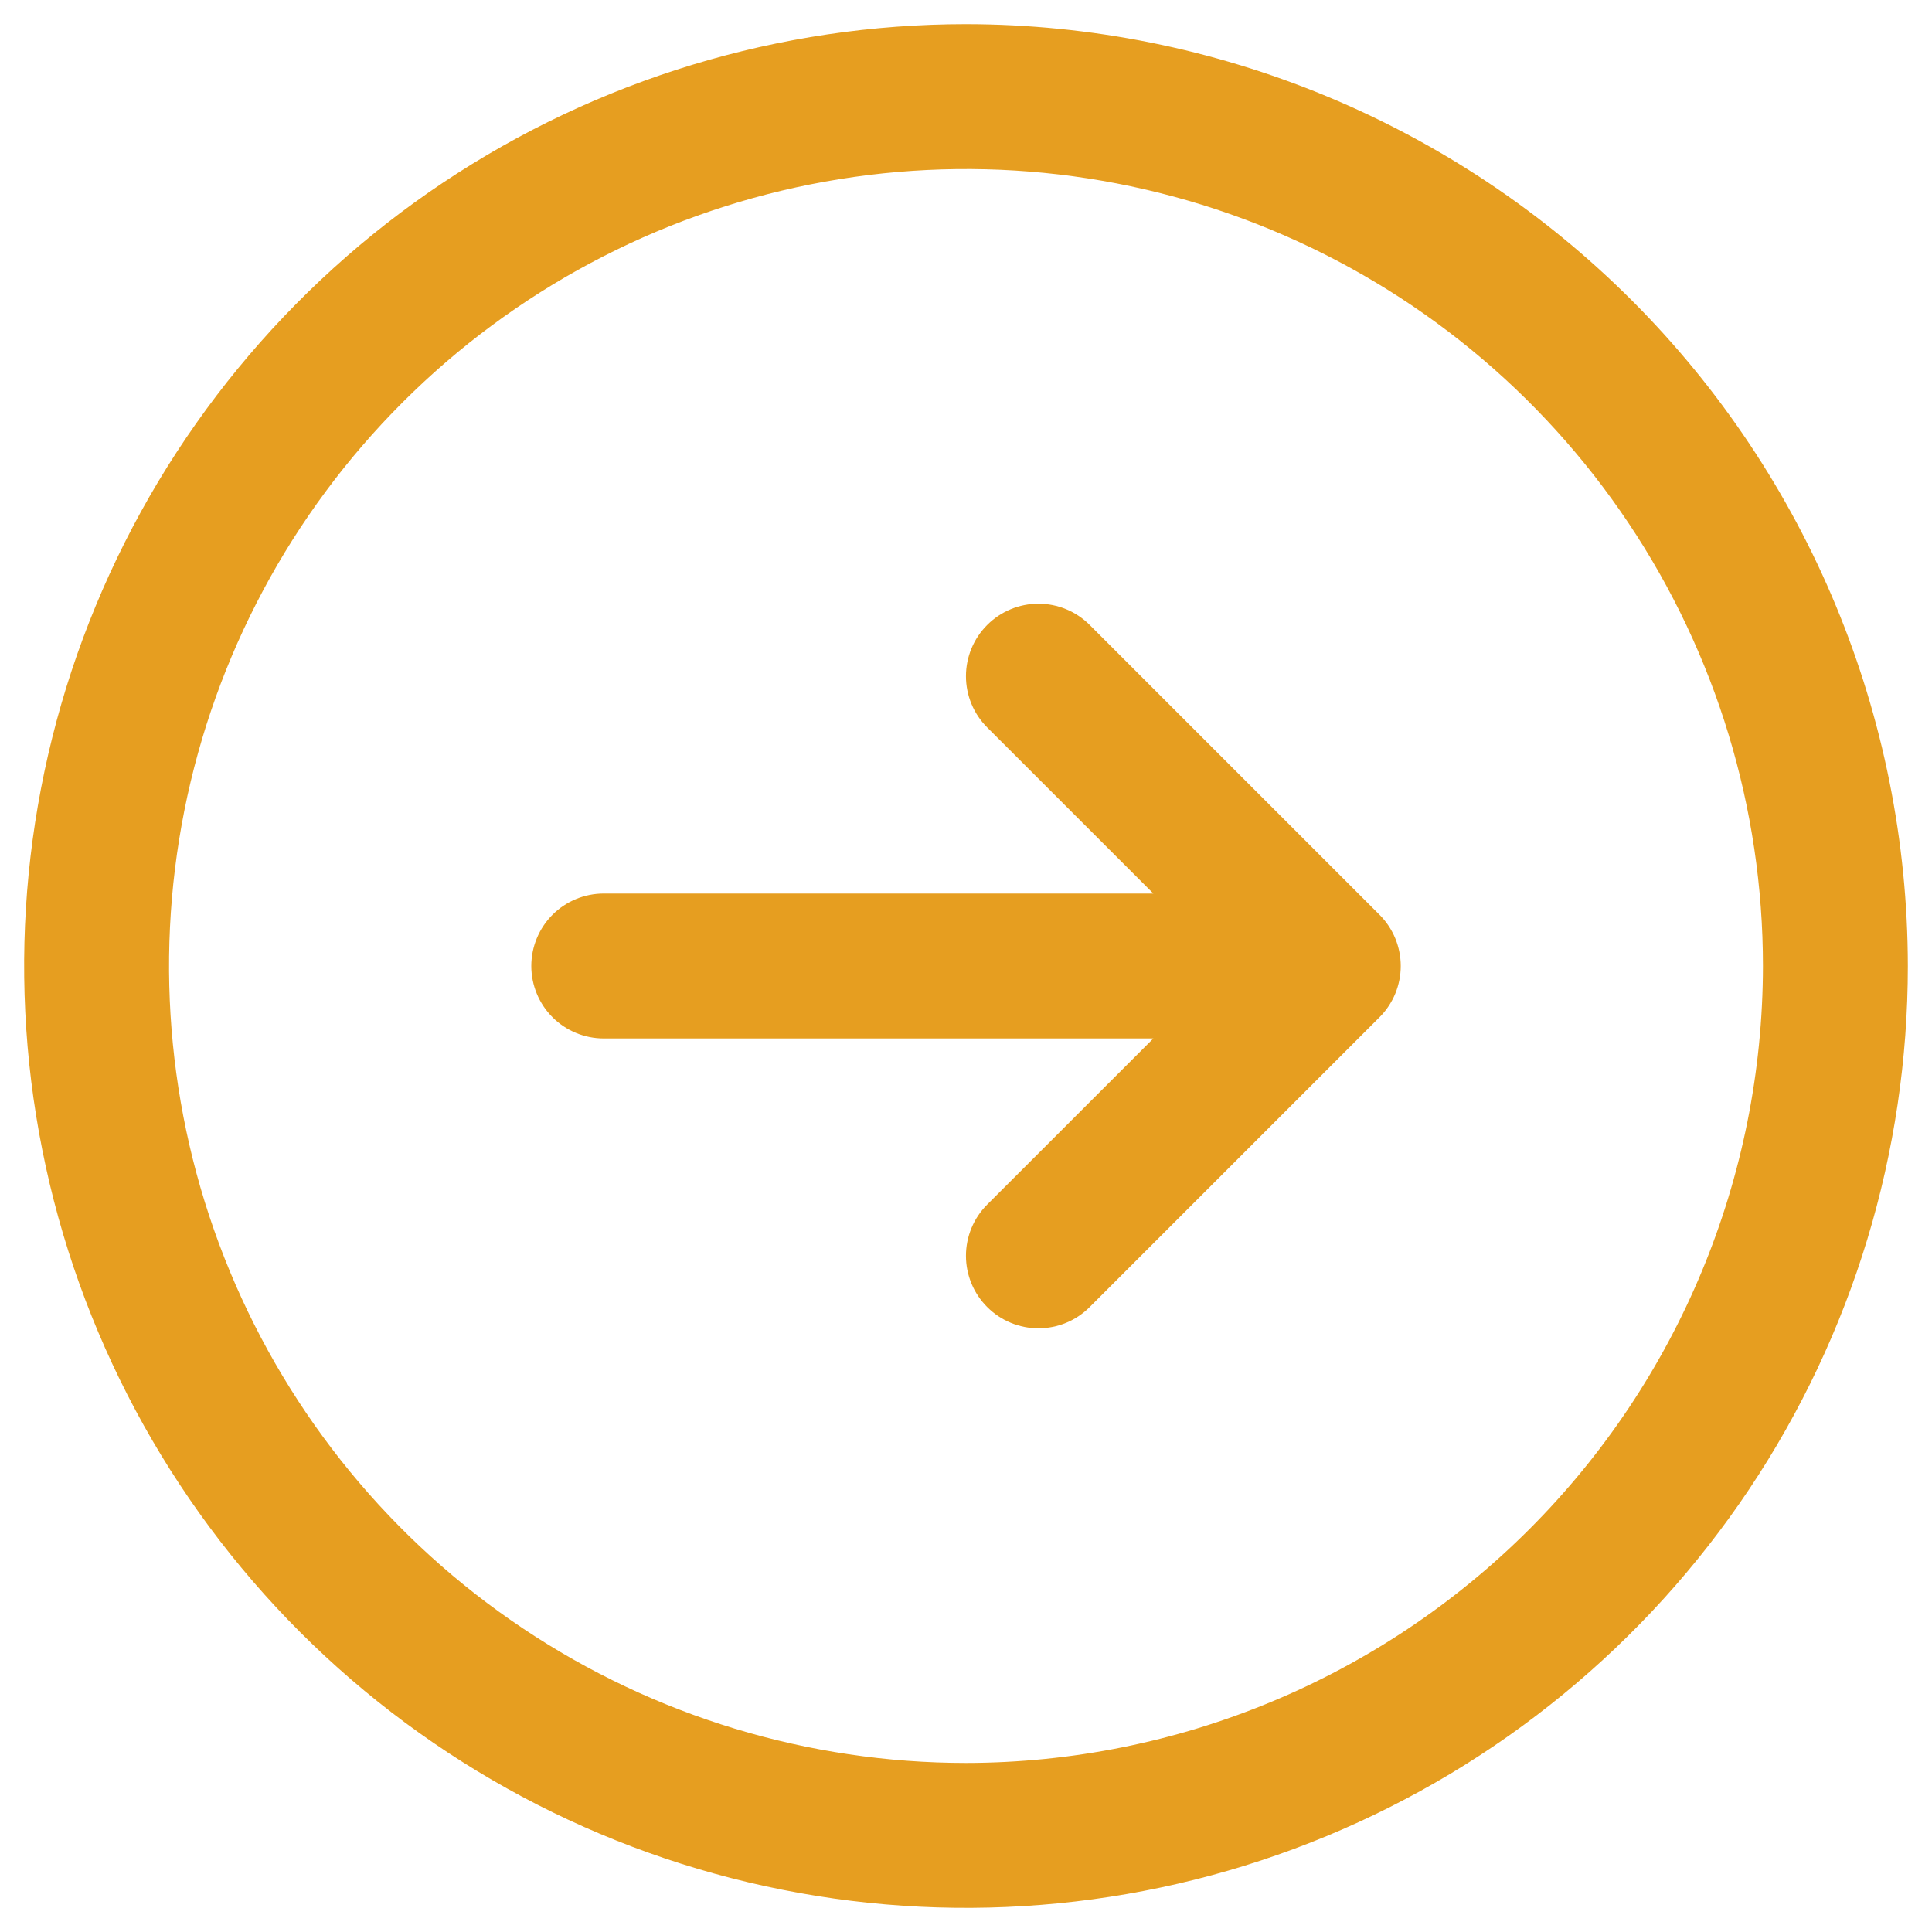 <svg width="40" height="40" viewBox="0 0 40 40" fill="none" xmlns="http://www.w3.org/2000/svg">
<path d="M20 0.5C16.143 0.5 12.373 1.644 9.166 3.786C5.96 5.929 3.46 8.975 1.984 12.538C0.508 16.101 0.122 20.022 0.875 23.804C1.627 27.587 3.484 31.061 6.211 33.789C8.939 36.516 12.413 38.373 16.196 39.125C19.978 39.878 23.899 39.492 27.462 38.016C31.026 36.54 34.071 34.04 36.214 30.834C38.356 27.627 39.5 23.857 39.5 20C39.495 14.83 37.438 9.873 33.783 6.217C30.127 2.562 25.17 0.505 20 0.5ZM20 36.5C16.737 36.5 13.546 35.532 10.833 33.719C8.12 31.906 6.005 29.329 4.756 26.314C3.507 23.299 3.18 19.982 3.817 16.781C4.454 13.58 6.025 10.64 8.333 8.333C10.64 6.025 13.58 4.454 16.781 3.817C19.982 3.18 23.299 3.507 26.314 4.756C29.329 6.005 31.906 8.12 33.719 10.833C35.532 13.546 36.5 16.737 36.5 20C36.495 24.375 34.755 28.569 31.662 31.662C28.569 34.755 24.375 36.495 20 36.5ZM28.561 18.939C28.701 19.078 28.811 19.244 28.887 19.426C28.962 19.608 29.001 19.803 29.001 20C29.001 20.197 28.962 20.392 28.887 20.574C28.811 20.756 28.701 20.922 28.561 21.061L22.561 27.061C22.28 27.343 21.898 27.501 21.5 27.501C21.102 27.501 20.72 27.343 20.439 27.061C20.157 26.78 19.999 26.398 19.999 26C19.999 25.602 20.157 25.22 20.439 24.939L23.879 21.5H12.5C12.102 21.5 11.721 21.342 11.439 21.061C11.158 20.779 11 20.398 11 20C11 19.602 11.158 19.221 11.439 18.939C11.721 18.658 12.102 18.5 12.5 18.5H23.879L20.439 15.061C20.157 14.78 19.999 14.398 19.999 14C19.999 13.602 20.157 13.22 20.439 12.939C20.72 12.657 21.102 12.499 21.5 12.499C21.898 12.499 22.28 12.657 22.561 12.939L28.561 18.939Z" fill="#E69E20"/>
</svg>
